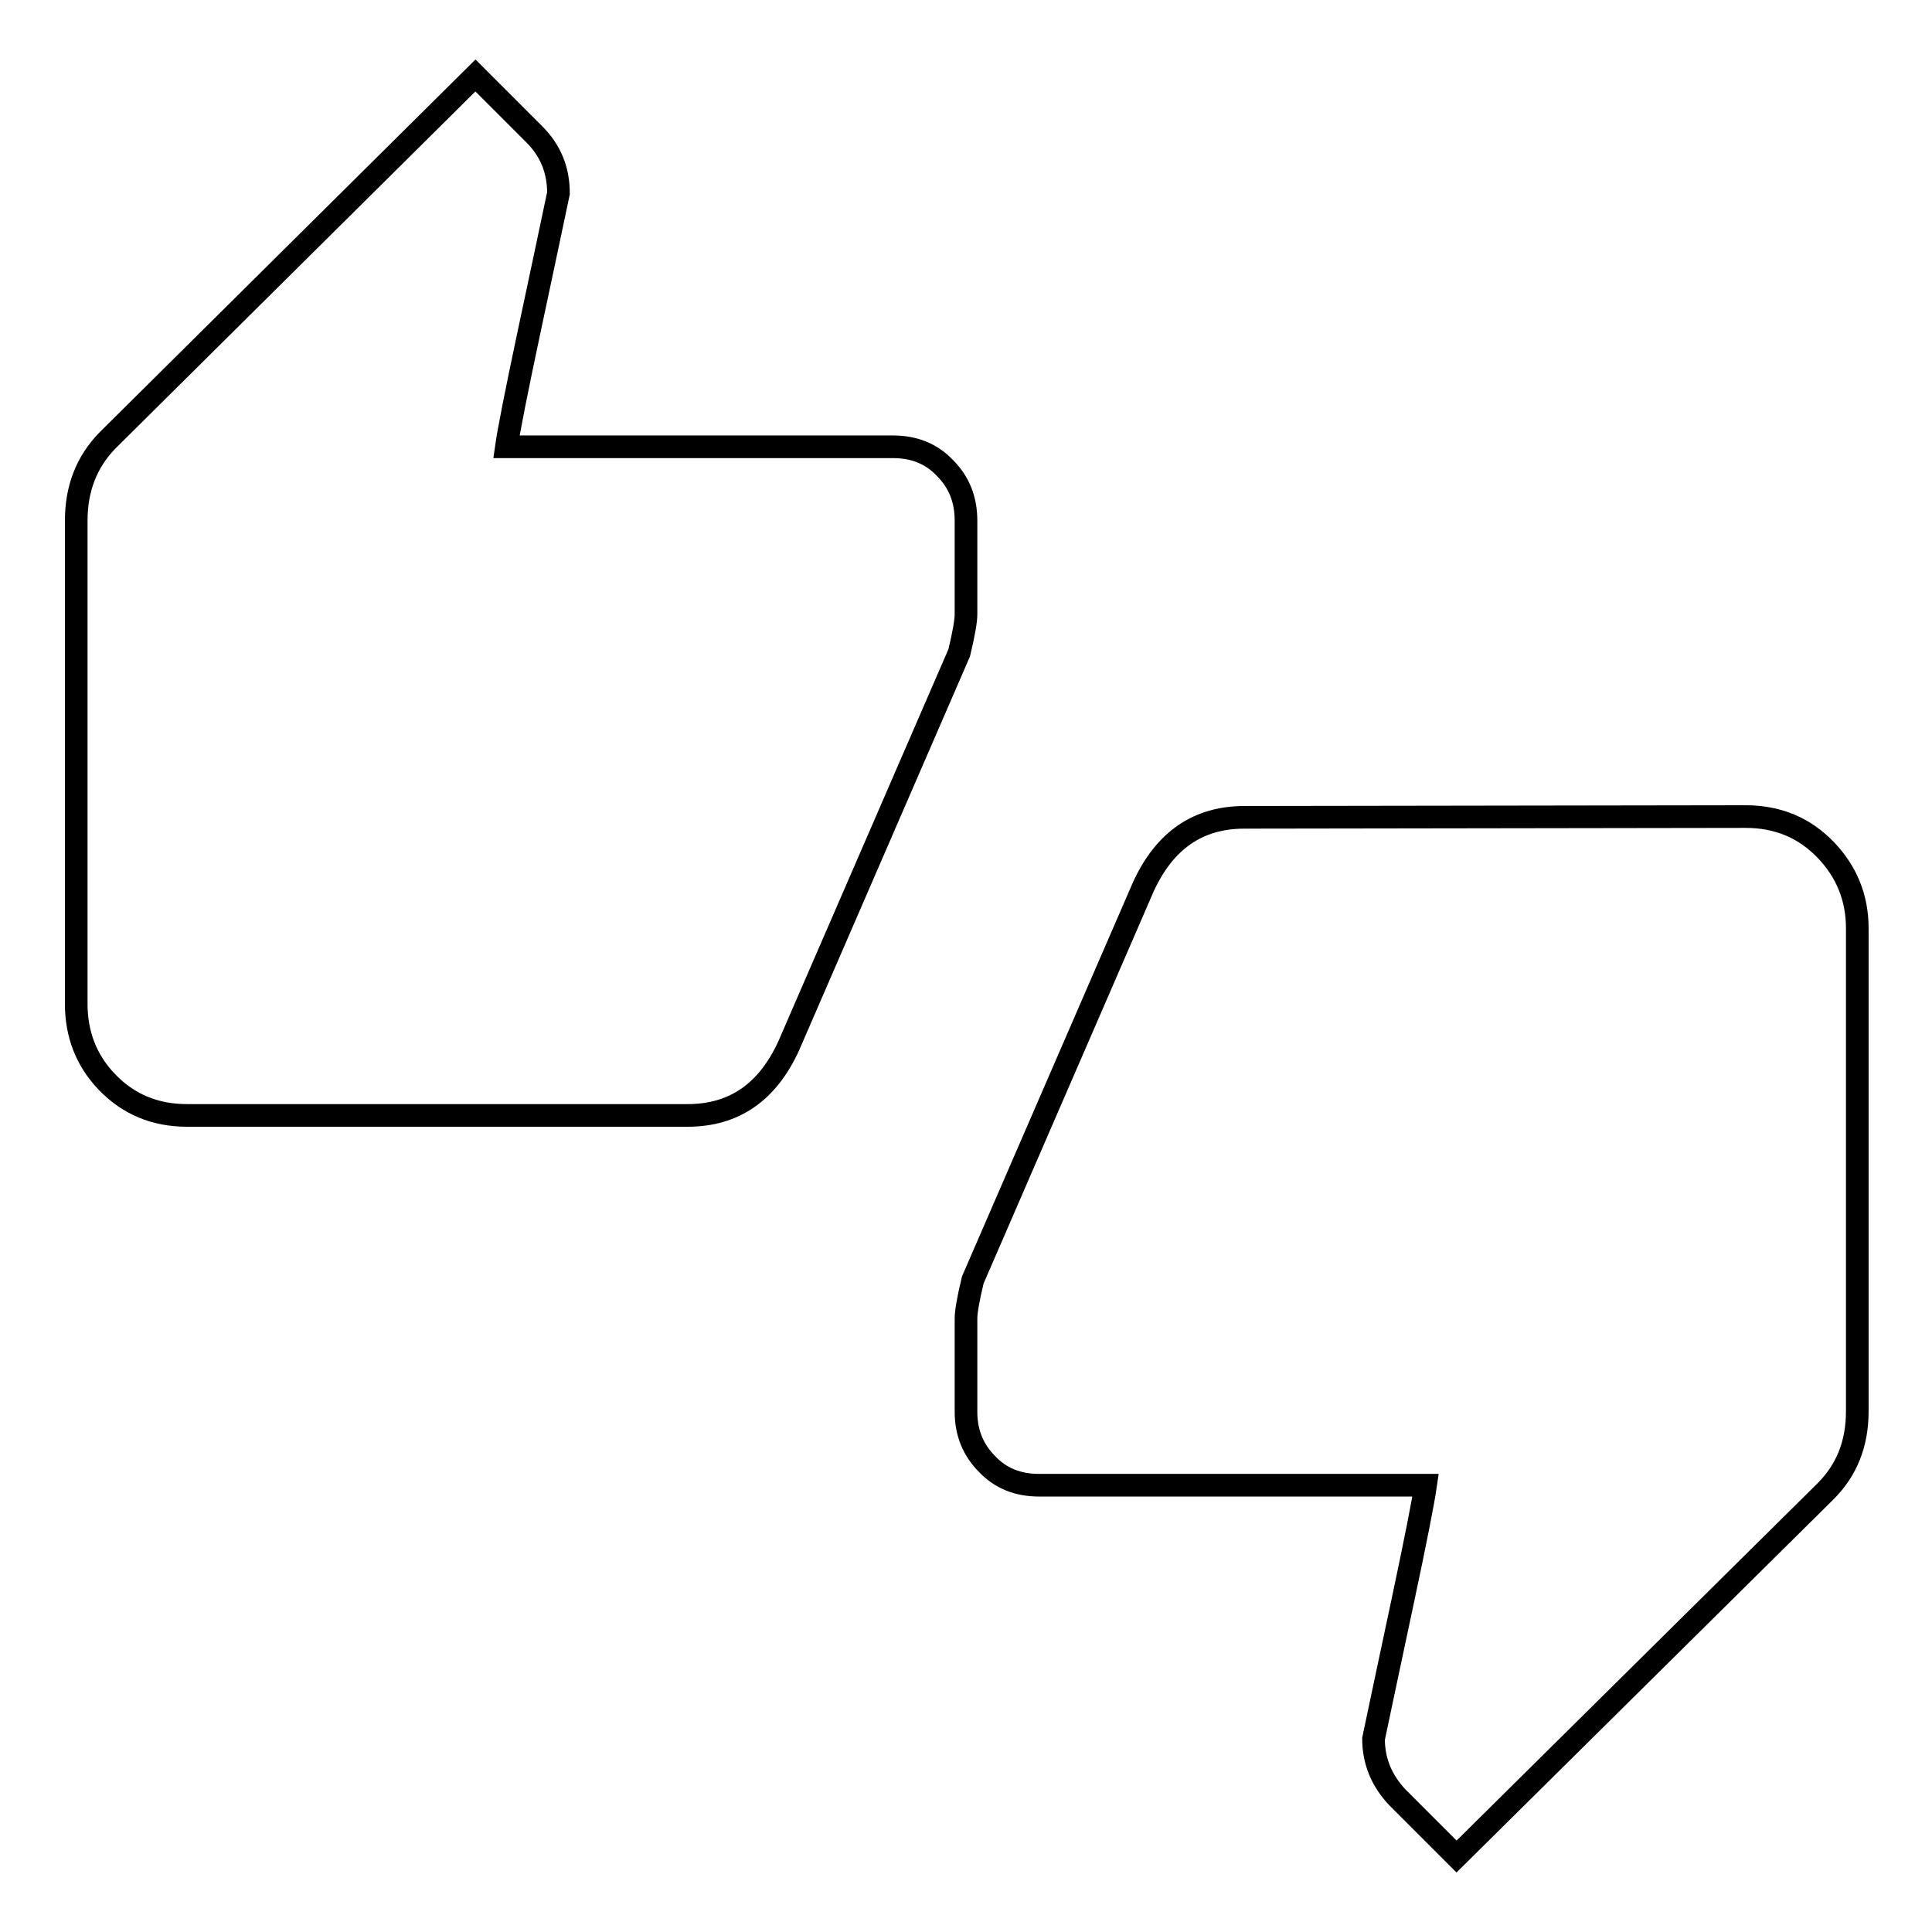 <?xml version="1.0" encoding="utf-8"?>
<!-- Svg Vector Icons : http://www.onlinewebfonts.com/icon -->
<!DOCTYPE svg PUBLIC "-//W3C//DTD SVG 1.1//EN" "http://www.w3.org/Graphics/SVG/1.1/DTD/svg11.dtd">
<svg version="1.1" xmlns="http://www.w3.org/2000/svg" xmlns:xlink="http://www.w3.org/1999/xlink" x="0px" y="0px" viewBox="0 0 256 256" enable-background="new 0 0 256 256" xml:space="preserve">
<g> <path stroke-width="3" fill-opacity="0" stroke="#000000"  d="M231.3,108.2c4.3,0,7.8,1.5,10.6,4.4c2.8,2.9,4.2,6.4,4.2,10.4V187c0,4.3-1.4,7.8-4.2,10.6L193,246 l-7.8-7.8c-2.1-2.2-3.2-4.8-3.2-7.8c0.9-4.3,2.2-10.4,3.9-18.4c1.7-8,2.7-13.1,3-15.2h-51.2c-2.8,0-5.1-0.9-6.9-2.8 c-1.8-1.8-2.8-4.1-2.8-6.9v-12.4c0-0.9,0.3-2.6,0.9-5.1l22.6-52.1c2.8-6.1,7.2-9.2,13.4-9.2L231.3,108.2L231.3,108.2z M128,69v12.4 c0,0.9-0.3,2.6-0.9,5.1l-22.6,52.1c-2.8,6.1-7.2,9.2-13.4,9.2H24.8c-4.3,0-7.8-1.5-10.6-4.4c-2.8-2.9-4.1-6.4-4.1-10.4V69 c0-4.3,1.4-7.8,4.1-10.6L63,10l7.8,7.8c2.2,2.2,3.2,4.8,3.2,7.8c-0.9,4.3-2.2,10.4-3.9,18.4c-1.7,8-2.7,13.1-3,15.2h51.2 c2.8,0,5.1,0.9,6.9,2.8C127.1,63.9,128,66.2,128,69L128,69z"/></g>
</svg>